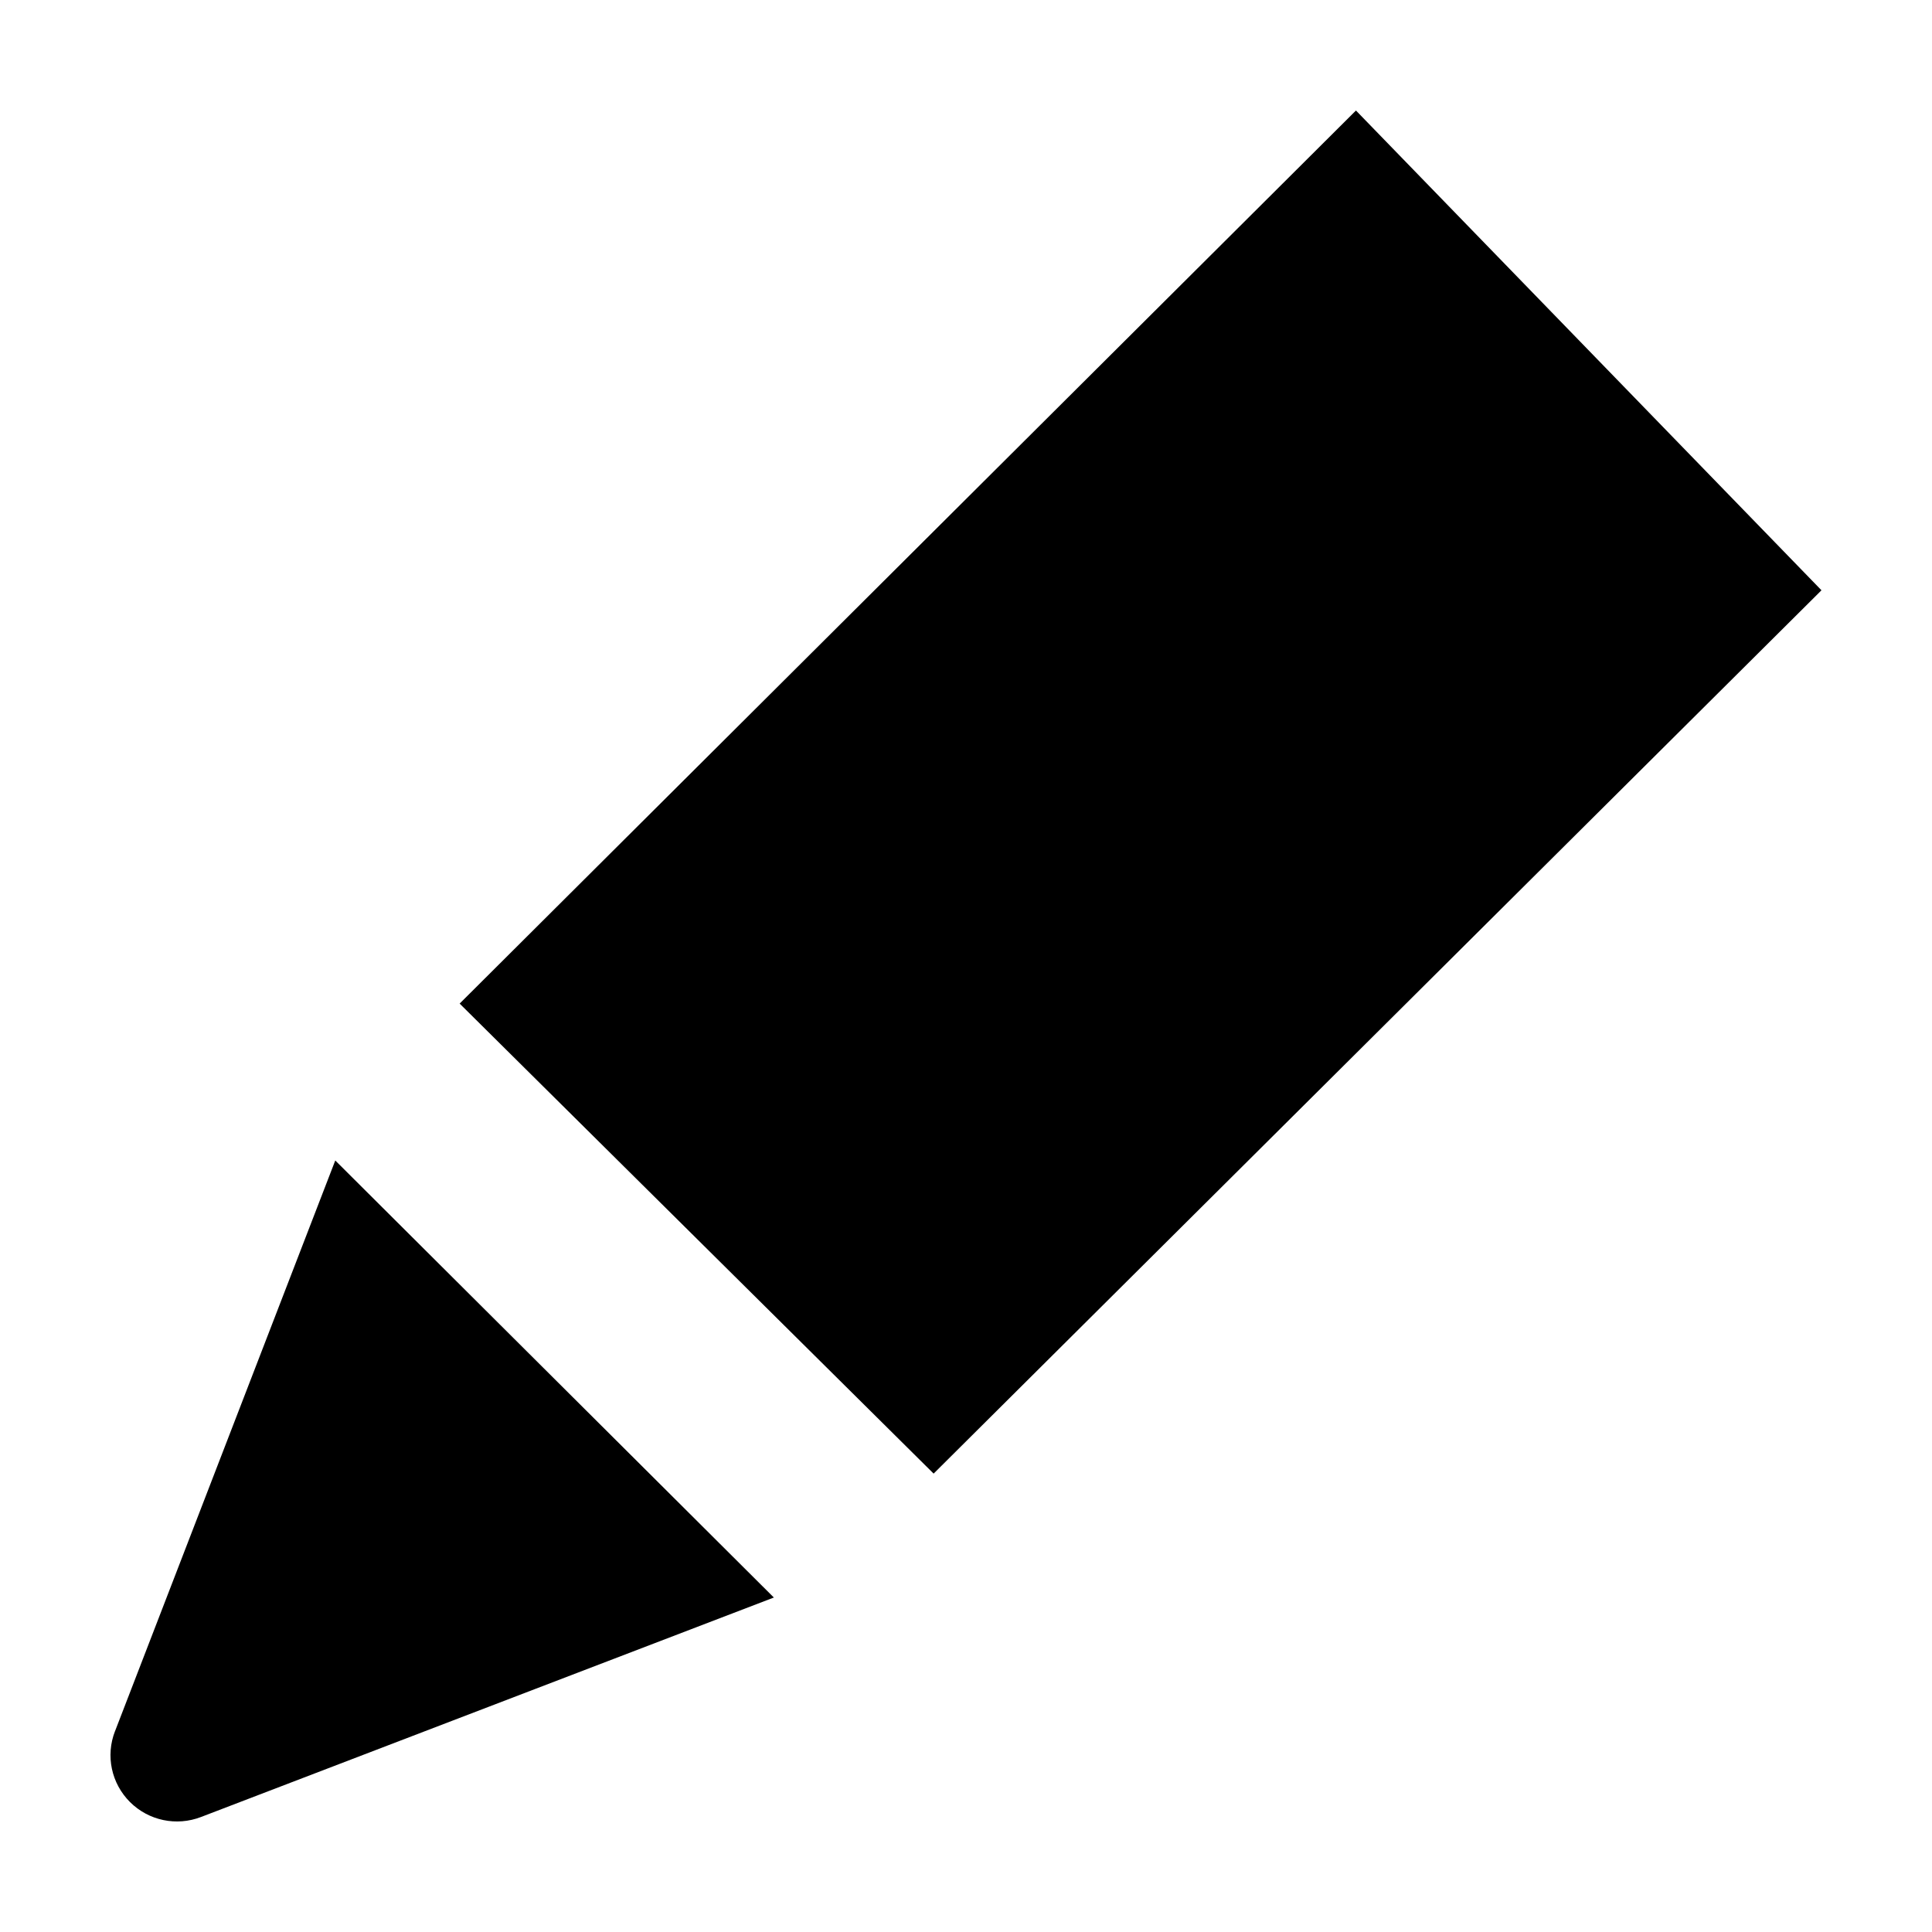 <?xml version="1.0" encoding="UTF-8"?>
<!-- Uploaded to: SVG Repo, www.svgrepo.com, Generator: SVG Repo Mixer Tools -->
<svg fill="#000000" width="800px" height="800px" version="1.1" viewBox="144 144 512 512" xmlns="http://www.w3.org/2000/svg">
 <path d="m626.71 300.43-235.29 234.09-125.61-124.56 237.53-236.67zm-452.22 302.33 58.359-151.22 116.23 115.82-151.77 58.148c-6.551 2.539-13.926 0.969-18.852-3.938-4.949-4.934-6.523-12.281-3.977-18.809z" fill-rule="evenodd"/>
</svg>